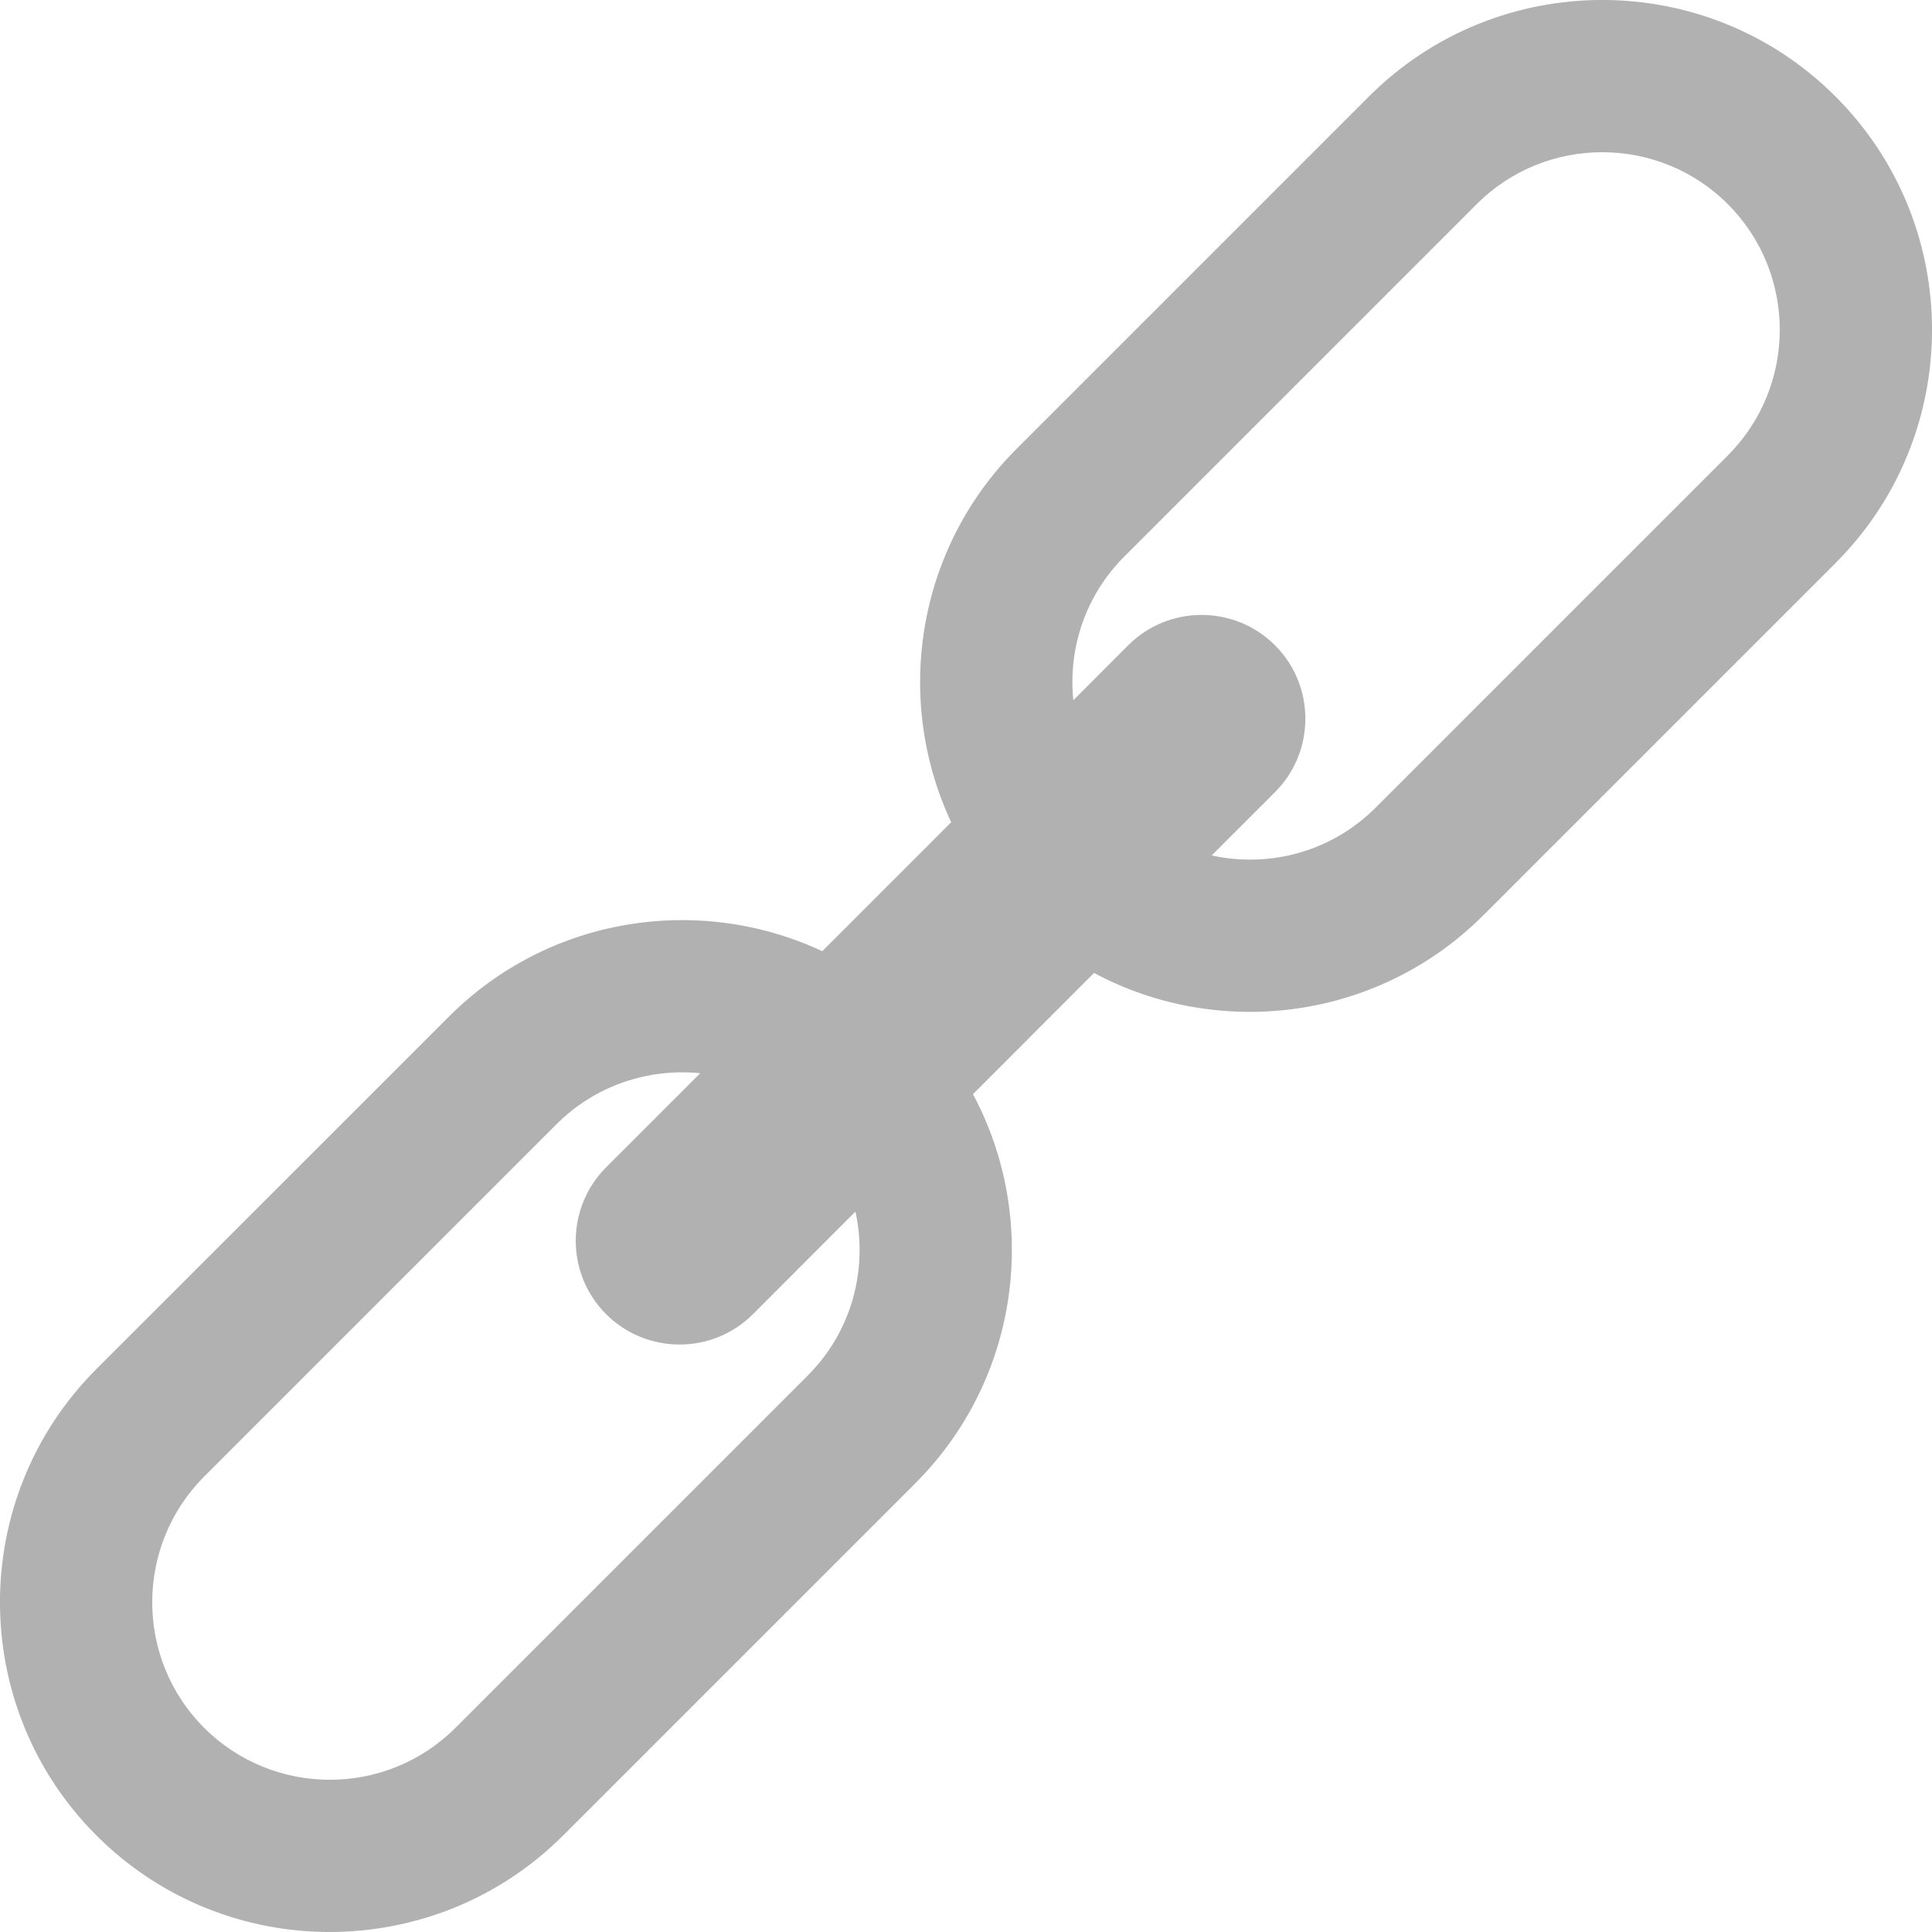 <?xml version="1.0" encoding="UTF-8"?>
<svg width="18px" height="18px" viewBox="0 0 18 18" version="1.1" xmlns="http://www.w3.org/2000/svg" xmlns:xlink="http://www.w3.org/1999/xlink">
    <!-- Generator: sketchtool 50.2 (55047) - http://www.bohemiancoding.com/sketch -->
    <title>223CBF77-B4AD-4146-B249-F6DBD291C520</title>
    <desc>Created with sketchtool.</desc>
    <defs></defs>
    <g id="Design" stroke="none" stroke-width="1" fill="none" fill-rule="evenodd">
        <g class="fill" id="News-&amp;-Media" transform="translate(-1290, -425)" fill="#B1B1B1" fill-rule="nonzero">
            <path d="M1307.101,425.899 C1305.903,424.7 1303.953,424.7 1302.754,425.899 L1299.471,429.182 C1298.532,430.121 1298.329,431.522 1298.862,432.661 L1297.661,433.862 C1296.522,433.329 1295.121,433.532 1294.182,434.472 L1290.899,437.754 C1289.7,438.953 1289.7,440.903 1290.899,442.101 C1292.097,443.3 1294.047,443.299 1295.246,442.101 L1298.529,438.818 C1299.508,437.838 1299.687,436.357 1299.065,435.194 L1300.193,434.065 C1301.356,434.687 1302.838,434.508 1303.818,433.529 L1307.101,430.246 C1308.3,429.048 1308.3,427.097 1307.101,425.899 Z M1297.526,437.815 L1294.243,441.098 C1293.598,441.743 1292.548,441.743 1291.902,441.098 C1291.257,440.453 1291.257,439.403 1291.902,438.757 L1295.185,435.474 C1295.55,435.109 1296.046,434.951 1296.524,434.999 L1295.647,435.876 C1295.27,436.253 1295.27,436.867 1295.647,437.244 C1296.025,437.621 1296.638,437.621 1297.015,437.244 L1297.97,436.288 C1298.087,436.822 1297.939,437.402 1297.526,437.815 Z M1306.098,429.243 L1302.815,432.526 C1302.401,432.94 1301.822,433.087 1301.289,432.97 L1301.879,432.38 C1302.256,432.003 1302.256,431.389 1301.879,431.012 C1301.502,430.635 1300.888,430.635 1300.511,431.012 L1300,431.524 C1299.951,431.046 1300.109,430.551 1300.475,430.185 L1303.758,426.902 C1304.402,426.257 1305.453,426.257 1306.098,426.902 C1306.743,427.548 1306.743,428.597 1306.098,429.243 Z" id="Shape"></path>
        </g>
    </g>
</svg>